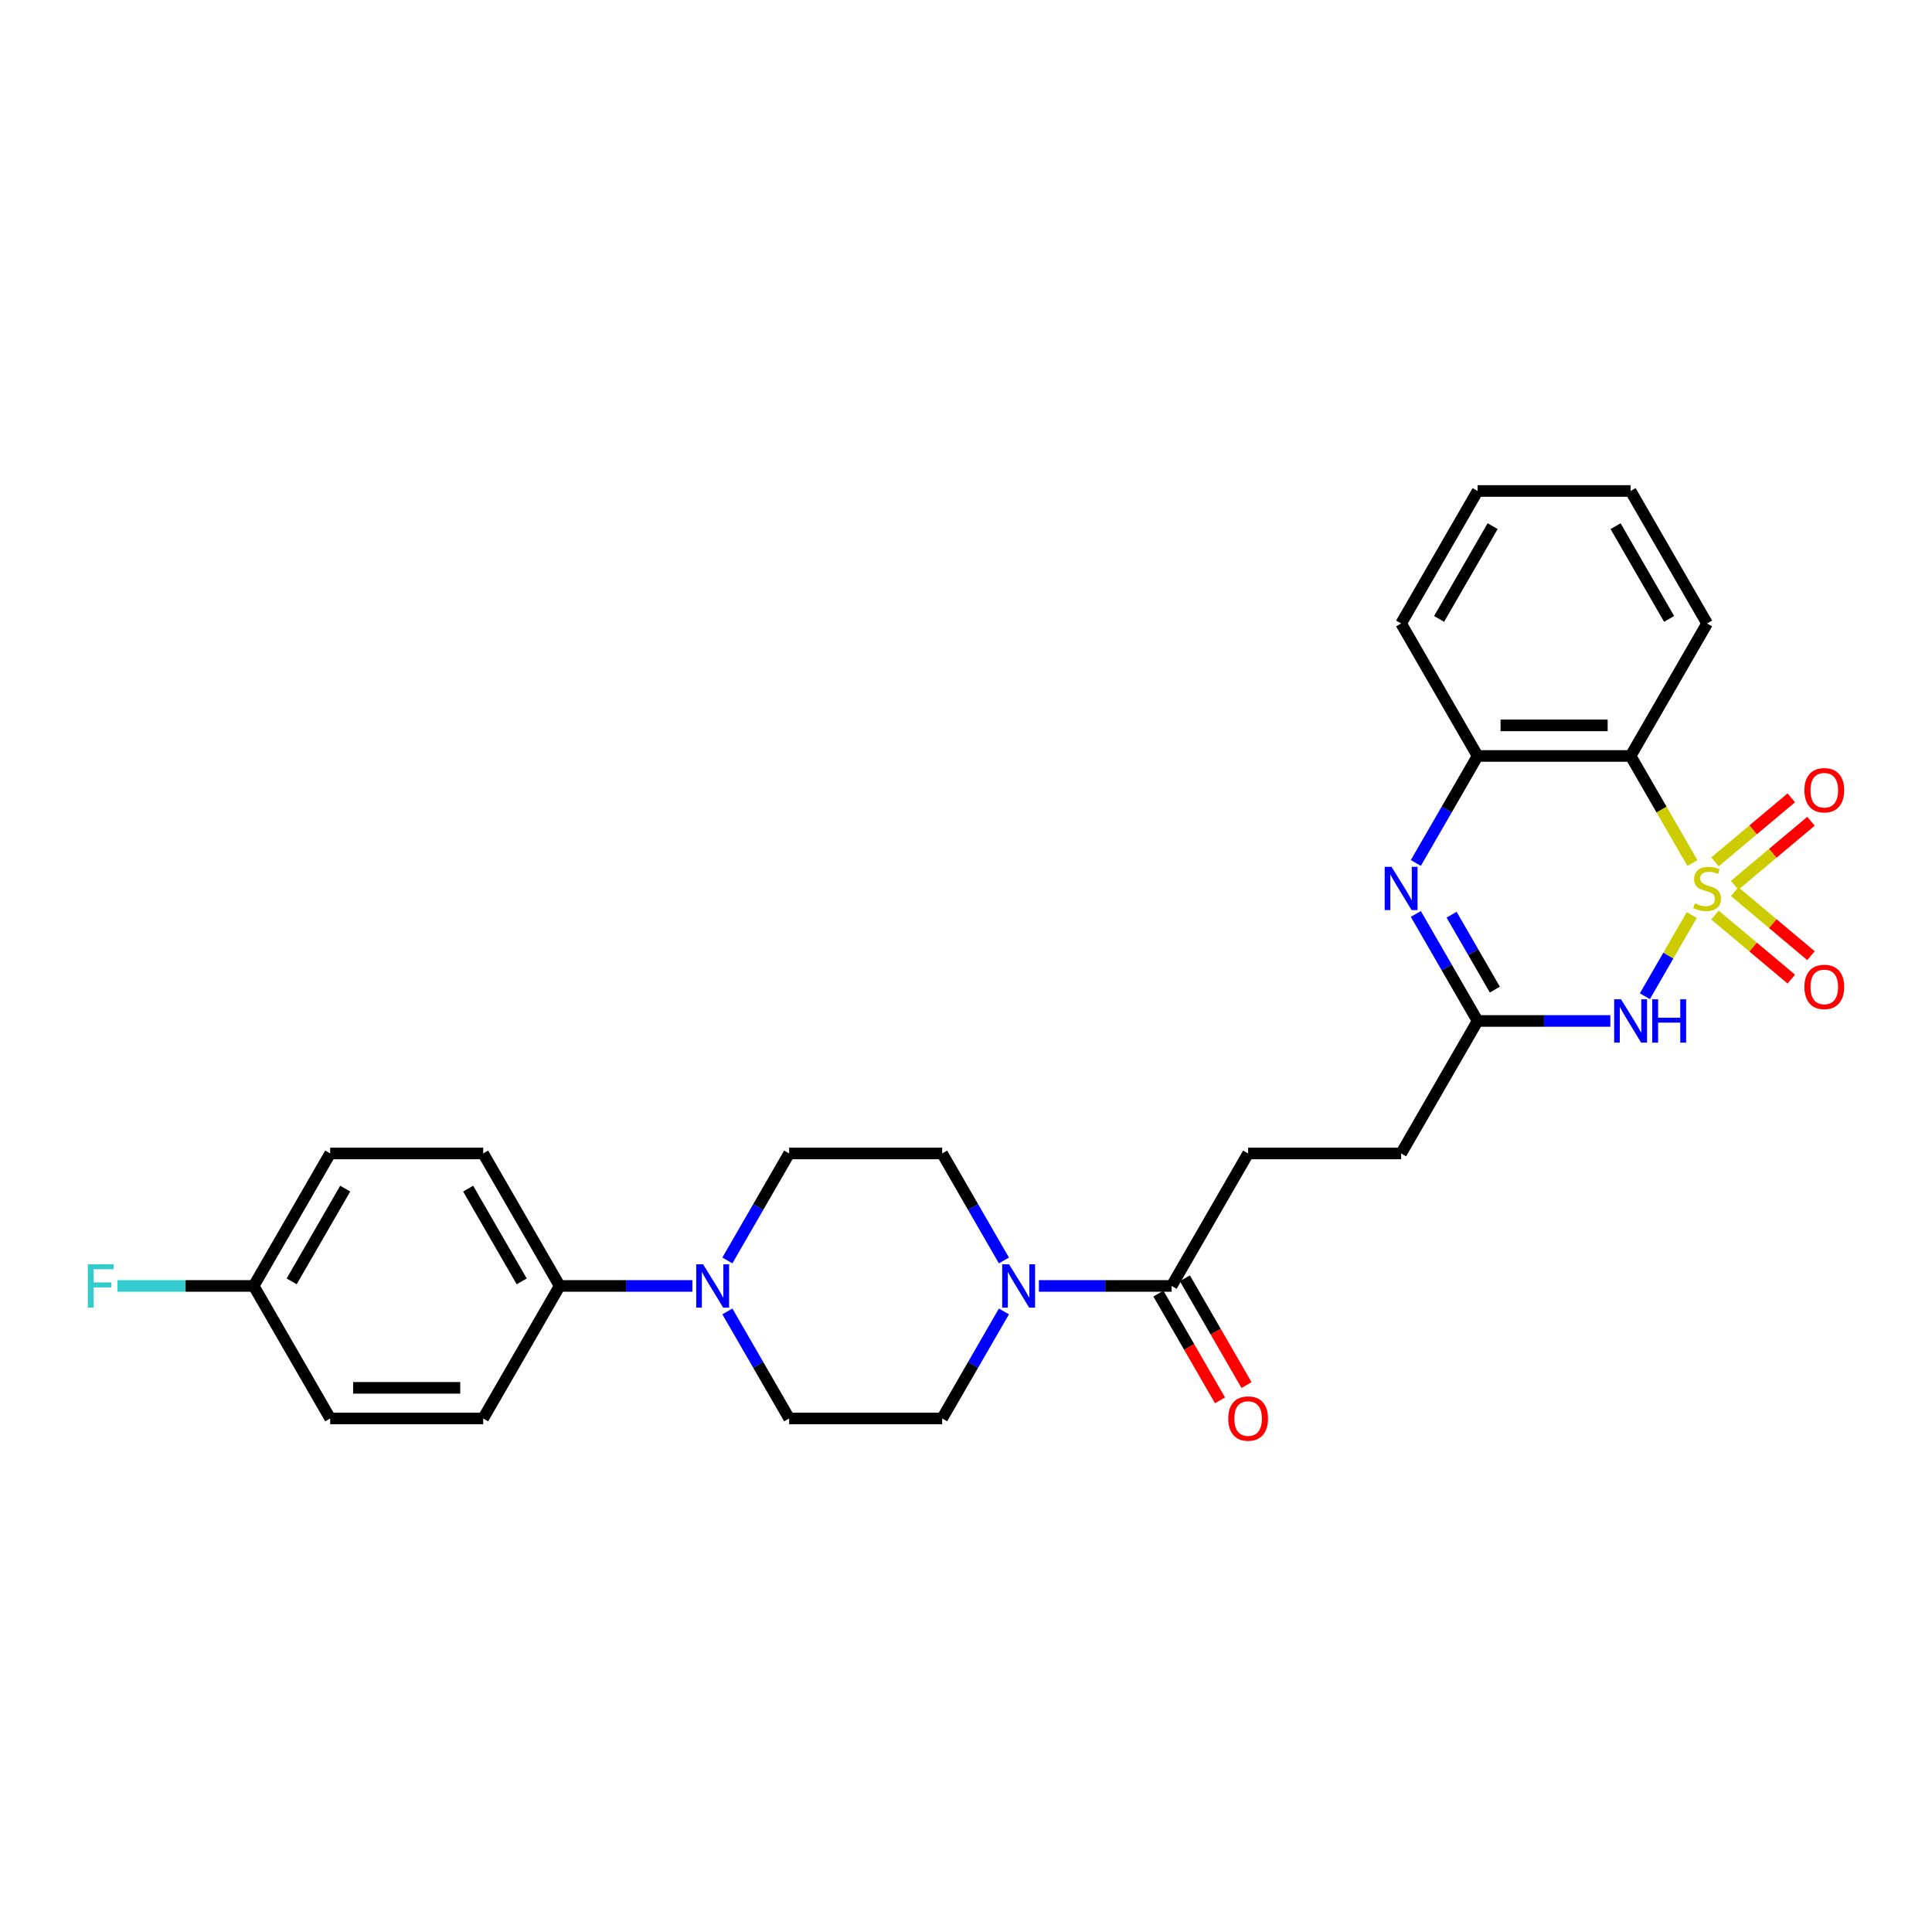 <?xml version='1.0' encoding='iso-8859-1'?>
<svg version='1.1' baseProfile='full'
              xmlns='http://www.w3.org/2000/svg'
                      xmlns:rdkit='http://www.rdkit.org/xml'
                      xmlns:xlink='http://www.w3.org/1999/xlink'
                  xml:space='preserve'
width='1000px' height='1000px' viewBox='0 0 1000 1000'>
<!-- END OF HEADER -->
<rect style='opacity:1.0;fill:#FFFFFF;stroke:none' width='1000' height='1000' x='0' y='0'> </rect>
<path class='bond-0' d='M 875.644,473.63 L 863.514,494.64' style='fill:none;fill-rule:evenodd;stroke:#CCCC00;stroke-width:6px;stroke-linecap:butt;stroke-linejoin:miter;stroke-opacity:1' />
<path class='bond-0' d='M 863.514,494.64 L 851.384,515.65' style='fill:none;fill-rule:evenodd;stroke:#0000FF;stroke-width:6px;stroke-linecap:butt;stroke-linejoin:miter;stroke-opacity:1' />
<path class='bond-1' d='M 875.992,446.706 L 859.994,418.997' style='fill:none;fill-rule:evenodd;stroke:#CCCC00;stroke-width:6px;stroke-linecap:butt;stroke-linejoin:miter;stroke-opacity:1' />
<path class='bond-1' d='M 859.994,418.997 L 843.996,391.288' style='fill:none;fill-rule:evenodd;stroke:#000000;stroke-width:6px;stroke-linecap:butt;stroke-linejoin:miter;stroke-opacity:1' />
<path class='bond-8' d='M 897.85,458.238 L 917.608,441.659' style='fill:none;fill-rule:evenodd;stroke:#CCCC00;stroke-width:6px;stroke-linecap:butt;stroke-linejoin:miter;stroke-opacity:1' />
<path class='bond-8' d='M 917.608,441.659 L 937.366,425.08' style='fill:none;fill-rule:evenodd;stroke:#FF0000;stroke-width:6px;stroke-linecap:butt;stroke-linejoin:miter;stroke-opacity:1' />
<path class='bond-8' d='M 887.67,446.106 L 907.428,429.527' style='fill:none;fill-rule:evenodd;stroke:#CCCC00;stroke-width:6px;stroke-linecap:butt;stroke-linejoin:miter;stroke-opacity:1' />
<path class='bond-8' d='M 907.428,429.527 L 927.186,412.948' style='fill:none;fill-rule:evenodd;stroke:#FF0000;stroke-width:6px;stroke-linecap:butt;stroke-linejoin:miter;stroke-opacity:1' />
<path class='bond-9' d='M 887.67,473.627 L 907.428,490.206' style='fill:none;fill-rule:evenodd;stroke:#CCCC00;stroke-width:6px;stroke-linecap:butt;stroke-linejoin:miter;stroke-opacity:1' />
<path class='bond-9' d='M 907.428,490.206 L 927.186,506.786' style='fill:none;fill-rule:evenodd;stroke:#FF0000;stroke-width:6px;stroke-linecap:butt;stroke-linejoin:miter;stroke-opacity:1' />
<path class='bond-9' d='M 897.85,461.495 L 917.608,478.074' style='fill:none;fill-rule:evenodd;stroke:#CCCC00;stroke-width:6px;stroke-linecap:butt;stroke-linejoin:miter;stroke-opacity:1' />
<path class='bond-9' d='M 917.608,478.074 L 937.366,494.653' style='fill:none;fill-rule:evenodd;stroke:#FF0000;stroke-width:6px;stroke-linecap:butt;stroke-linejoin:miter;stroke-opacity:1' />
<path class='bond-3' d='M 833.512,528.445 L 799.16,528.445' style='fill:none;fill-rule:evenodd;stroke:#0000FF;stroke-width:6px;stroke-linecap:butt;stroke-linejoin:miter;stroke-opacity:1' />
<path class='bond-3' d='M 799.16,528.445 L 764.809,528.445' style='fill:none;fill-rule:evenodd;stroke:#000000;stroke-width:6px;stroke-linecap:butt;stroke-linejoin:miter;stroke-opacity:1' />
<path class='bond-4' d='M 843.996,391.288 L 764.809,391.288' style='fill:none;fill-rule:evenodd;stroke:#000000;stroke-width:6px;stroke-linecap:butt;stroke-linejoin:miter;stroke-opacity:1' />
<path class='bond-4' d='M 832.118,375.451 L 776.687,375.451' style='fill:none;fill-rule:evenodd;stroke:#000000;stroke-width:6px;stroke-linecap:butt;stroke-linejoin:miter;stroke-opacity:1' />
<path class='bond-21' d='M 843.996,391.288 L 883.59,322.71' style='fill:none;fill-rule:evenodd;stroke:#000000;stroke-width:6px;stroke-linecap:butt;stroke-linejoin:miter;stroke-opacity:1' />
<path class='bond-2' d='M 732.832,446.674 L 748.82,418.981' style='fill:none;fill-rule:evenodd;stroke:#0000FF;stroke-width:6px;stroke-linecap:butt;stroke-linejoin:miter;stroke-opacity:1' />
<path class='bond-2' d='M 748.82,418.981 L 764.809,391.288' style='fill:none;fill-rule:evenodd;stroke:#000000;stroke-width:6px;stroke-linecap:butt;stroke-linejoin:miter;stroke-opacity:1' />
<path class='bond-28' d='M 732.832,473.059 L 748.82,500.752' style='fill:none;fill-rule:evenodd;stroke:#0000FF;stroke-width:6px;stroke-linecap:butt;stroke-linejoin:miter;stroke-opacity:1' />
<path class='bond-28' d='M 748.82,500.752 L 764.809,528.445' style='fill:none;fill-rule:evenodd;stroke:#000000;stroke-width:6px;stroke-linecap:butt;stroke-linejoin:miter;stroke-opacity:1' />
<path class='bond-28' d='M 751.344,473.449 L 762.536,492.834' style='fill:none;fill-rule:evenodd;stroke:#0000FF;stroke-width:6px;stroke-linecap:butt;stroke-linejoin:miter;stroke-opacity:1' />
<path class='bond-28' d='M 762.536,492.834 L 773.728,512.219' style='fill:none;fill-rule:evenodd;stroke:#000000;stroke-width:6px;stroke-linecap:butt;stroke-linejoin:miter;stroke-opacity:1' />
<path class='bond-17' d='M 764.809,528.445 L 725.215,597.023' style='fill:none;fill-rule:evenodd;stroke:#000000;stroke-width:6px;stroke-linecap:butt;stroke-linejoin:miter;stroke-opacity:1' />
<path class='bond-25' d='M 764.809,391.288 L 725.215,322.71' style='fill:none;fill-rule:evenodd;stroke:#000000;stroke-width:6px;stroke-linecap:butt;stroke-linejoin:miter;stroke-opacity:1' />
<path class='bond-5' d='M 537.731,665.602 L 572.083,665.602' style='fill:none;fill-rule:evenodd;stroke:#0000FF;stroke-width:6px;stroke-linecap:butt;stroke-linejoin:miter;stroke-opacity:1' />
<path class='bond-5' d='M 572.083,665.602 L 606.434,665.602' style='fill:none;fill-rule:evenodd;stroke:#000000;stroke-width:6px;stroke-linecap:butt;stroke-linejoin:miter;stroke-opacity:1' />
<path class='bond-11' d='M 519.63,652.409 L 503.641,624.716' style='fill:none;fill-rule:evenodd;stroke:#0000FF;stroke-width:6px;stroke-linecap:butt;stroke-linejoin:miter;stroke-opacity:1' />
<path class='bond-11' d='M 503.641,624.716 L 487.653,597.023' style='fill:none;fill-rule:evenodd;stroke:#000000;stroke-width:6px;stroke-linecap:butt;stroke-linejoin:miter;stroke-opacity:1' />
<path class='bond-12' d='M 519.63,678.794 L 503.641,706.487' style='fill:none;fill-rule:evenodd;stroke:#0000FF;stroke-width:6px;stroke-linecap:butt;stroke-linejoin:miter;stroke-opacity:1' />
<path class='bond-12' d='M 503.641,706.487 L 487.653,734.18' style='fill:none;fill-rule:evenodd;stroke:#000000;stroke-width:6px;stroke-linecap:butt;stroke-linejoin:miter;stroke-opacity:1' />
<path class='bond-6' d='M 376.489,678.794 L 392.477,706.487' style='fill:none;fill-rule:evenodd;stroke:#0000FF;stroke-width:6px;stroke-linecap:butt;stroke-linejoin:miter;stroke-opacity:1' />
<path class='bond-6' d='M 392.477,706.487 L 408.466,734.18' style='fill:none;fill-rule:evenodd;stroke:#000000;stroke-width:6px;stroke-linecap:butt;stroke-linejoin:miter;stroke-opacity:1' />
<path class='bond-10' d='M 358.387,665.602 L 324.036,665.602' style='fill:none;fill-rule:evenodd;stroke:#0000FF;stroke-width:6px;stroke-linecap:butt;stroke-linejoin:miter;stroke-opacity:1' />
<path class='bond-10' d='M 324.036,665.602 L 289.684,665.602' style='fill:none;fill-rule:evenodd;stroke:#000000;stroke-width:6px;stroke-linecap:butt;stroke-linejoin:miter;stroke-opacity:1' />
<path class='bond-30' d='M 376.489,652.409 L 392.477,624.716' style='fill:none;fill-rule:evenodd;stroke:#0000FF;stroke-width:6px;stroke-linecap:butt;stroke-linejoin:miter;stroke-opacity:1' />
<path class='bond-30' d='M 392.477,624.716 L 408.466,597.023' style='fill:none;fill-rule:evenodd;stroke:#000000;stroke-width:6px;stroke-linecap:butt;stroke-linejoin:miter;stroke-opacity:1' />
<path class='bond-7' d='M 606.434,665.602 L 646.028,597.023' style='fill:none;fill-rule:evenodd;stroke:#000000;stroke-width:6px;stroke-linecap:butt;stroke-linejoin:miter;stroke-opacity:1' />
<path class='bond-15' d='M 599.576,669.561 L 615.528,697.191' style='fill:none;fill-rule:evenodd;stroke:#000000;stroke-width:6px;stroke-linecap:butt;stroke-linejoin:miter;stroke-opacity:1' />
<path class='bond-15' d='M 615.528,697.191 L 631.48,724.82' style='fill:none;fill-rule:evenodd;stroke:#FF0000;stroke-width:6px;stroke-linecap:butt;stroke-linejoin:miter;stroke-opacity:1' />
<path class='bond-15' d='M 613.292,661.642 L 629.244,689.272' style='fill:none;fill-rule:evenodd;stroke:#000000;stroke-width:6px;stroke-linecap:butt;stroke-linejoin:miter;stroke-opacity:1' />
<path class='bond-15' d='M 629.244,689.272 L 645.196,716.901' style='fill:none;fill-rule:evenodd;stroke:#FF0000;stroke-width:6px;stroke-linecap:butt;stroke-linejoin:miter;stroke-opacity:1' />
<path class='bond-18' d='M 289.684,665.602 L 250.091,597.023' style='fill:none;fill-rule:evenodd;stroke:#000000;stroke-width:6px;stroke-linecap:butt;stroke-linejoin:miter;stroke-opacity:1' />
<path class='bond-18' d='M 270.03,663.234 L 242.314,615.229' style='fill:none;fill-rule:evenodd;stroke:#000000;stroke-width:6px;stroke-linecap:butt;stroke-linejoin:miter;stroke-opacity:1' />
<path class='bond-19' d='M 289.684,665.602 L 250.091,734.18' style='fill:none;fill-rule:evenodd;stroke:#000000;stroke-width:6px;stroke-linecap:butt;stroke-linejoin:miter;stroke-opacity:1' />
<path class='bond-14' d='M 487.653,597.023 L 408.466,597.023' style='fill:none;fill-rule:evenodd;stroke:#000000;stroke-width:6px;stroke-linecap:butt;stroke-linejoin:miter;stroke-opacity:1' />
<path class='bond-13' d='M 487.653,734.18 L 408.466,734.18' style='fill:none;fill-rule:evenodd;stroke:#000000;stroke-width:6px;stroke-linecap:butt;stroke-linejoin:miter;stroke-opacity:1' />
<path class='bond-16' d='M 646.028,597.023 L 725.215,597.023' style='fill:none;fill-rule:evenodd;stroke:#000000;stroke-width:6px;stroke-linecap:butt;stroke-linejoin:miter;stroke-opacity:1' />
<path class='bond-22' d='M 250.091,597.023 L 170.903,597.023' style='fill:none;fill-rule:evenodd;stroke:#000000;stroke-width:6px;stroke-linecap:butt;stroke-linejoin:miter;stroke-opacity:1' />
<path class='bond-23' d='M 250.091,734.18 L 170.903,734.18' style='fill:none;fill-rule:evenodd;stroke:#000000;stroke-width:6px;stroke-linecap:butt;stroke-linejoin:miter;stroke-opacity:1' />
<path class='bond-23' d='M 238.213,718.343 L 182.781,718.343' style='fill:none;fill-rule:evenodd;stroke:#000000;stroke-width:6px;stroke-linecap:butt;stroke-linejoin:miter;stroke-opacity:1' />
<path class='bond-20' d='M 131.31,665.602 L 170.903,734.18' style='fill:none;fill-rule:evenodd;stroke:#000000;stroke-width:6px;stroke-linecap:butt;stroke-linejoin:miter;stroke-opacity:1' />
<path class='bond-24' d='M 131.31,665.602 L 96.04,665.602' style='fill:none;fill-rule:evenodd;stroke:#000000;stroke-width:6px;stroke-linecap:butt;stroke-linejoin:miter;stroke-opacity:1' />
<path class='bond-24' d='M 96.04,665.602 L 60.769,665.602' style='fill:none;fill-rule:evenodd;stroke:#33CCCC;stroke-width:6px;stroke-linecap:butt;stroke-linejoin:miter;stroke-opacity:1' />
<path class='bond-31' d='M 131.31,665.602 L 170.903,597.023' style='fill:none;fill-rule:evenodd;stroke:#000000;stroke-width:6px;stroke-linecap:butt;stroke-linejoin:miter;stroke-opacity:1' />
<path class='bond-31' d='M 150.964,663.234 L 178.68,615.229' style='fill:none;fill-rule:evenodd;stroke:#000000;stroke-width:6px;stroke-linecap:butt;stroke-linejoin:miter;stroke-opacity:1' />
<path class='bond-26' d='M 883.59,322.71 L 843.996,254.132' style='fill:none;fill-rule:evenodd;stroke:#000000;stroke-width:6px;stroke-linecap:butt;stroke-linejoin:miter;stroke-opacity:1' />
<path class='bond-26' d='M 863.935,320.342 L 836.22,272.337' style='fill:none;fill-rule:evenodd;stroke:#000000;stroke-width:6px;stroke-linecap:butt;stroke-linejoin:miter;stroke-opacity:1' />
<path class='bond-29' d='M 725.215,322.71 L 764.809,254.132' style='fill:none;fill-rule:evenodd;stroke:#000000;stroke-width:6px;stroke-linecap:butt;stroke-linejoin:miter;stroke-opacity:1' />
<path class='bond-29' d='M 744.87,320.342 L 772.585,272.337' style='fill:none;fill-rule:evenodd;stroke:#000000;stroke-width:6px;stroke-linecap:butt;stroke-linejoin:miter;stroke-opacity:1' />
<path class='bond-27' d='M 843.996,254.132 L 764.809,254.132' style='fill:none;fill-rule:evenodd;stroke:#000000;stroke-width:6px;stroke-linecap:butt;stroke-linejoin:miter;stroke-opacity:1' />
<path  class='atom-0' d='M 877.255 467.564
Q 877.508 467.659, 878.554 468.102
Q 879.599 468.546, 880.739 468.831
Q 881.911 469.084, 883.052 469.084
Q 885.174 469.084, 886.409 468.071
Q 887.644 467.025, 887.644 465.22
Q 887.644 463.985, 887.011 463.224
Q 886.409 462.464, 885.459 462.052
Q 884.509 461.641, 882.925 461.165
Q 880.929 460.564, 879.726 459.994
Q 878.554 459.423, 877.698 458.22
Q 876.875 457.016, 876.875 454.989
Q 876.875 452.17, 878.775 450.428
Q 880.708 448.686, 884.509 448.686
Q 887.106 448.686, 890.052 449.921
L 889.323 452.36
Q 886.631 451.251, 884.604 451.251
Q 882.418 451.251, 881.214 452.17
Q 880.011 453.057, 880.042 454.609
Q 880.042 455.812, 880.644 456.541
Q 881.278 457.269, 882.165 457.681
Q 883.083 458.093, 884.604 458.568
Q 886.631 459.202, 887.834 459.835
Q 889.038 460.469, 889.893 461.767
Q 890.78 463.034, 890.78 465.22
Q 890.78 468.324, 888.69 470.003
Q 886.631 471.65, 883.178 471.65
Q 881.183 471.65, 879.662 471.206
Q 878.174 470.795, 876.4 470.066
L 877.255 467.564
' fill='#CCCC00'/>
<path  class='atom-1' d='M 839.039 517.232
L 846.388 529.11
Q 847.116 530.282, 848.288 532.404
Q 849.46 534.527, 849.524 534.653
L 849.524 517.232
L 852.501 517.232
L 852.501 539.658
L 849.429 539.658
L 841.541 526.671
Q 840.623 525.151, 839.641 523.409
Q 838.691 521.667, 838.406 521.128
L 838.406 539.658
L 835.492 539.658
L 835.492 517.232
L 839.039 517.232
' fill='#0000FF'/>
<path  class='atom-1' d='M 855.193 517.232
L 858.234 517.232
L 858.234 526.766
L 869.701 526.766
L 869.701 517.232
L 872.741 517.232
L 872.741 539.658
L 869.701 539.658
L 869.701 529.3
L 858.234 529.3
L 858.234 539.658
L 855.193 539.658
L 855.193 517.232
' fill='#0000FF'/>
<path  class='atom-3' d='M 720.258 448.654
L 727.607 460.532
Q 728.335 461.704, 729.507 463.826
Q 730.679 465.948, 730.742 466.075
L 730.742 448.654
L 733.72 448.654
L 733.72 471.08
L 730.647 471.08
L 722.76 458.093
Q 721.842 456.573, 720.86 454.83
Q 719.91 453.088, 719.625 452.55
L 719.625 471.08
L 716.71 471.08
L 716.71 448.654
L 720.258 448.654
' fill='#0000FF'/>
<path  class='atom-6' d='M 522.289 654.389
L 529.638 666.267
Q 530.367 667.439, 531.539 669.561
Q 532.711 671.683, 532.774 671.81
L 532.774 654.389
L 535.751 654.389
L 535.751 676.815
L 532.679 676.815
L 524.792 663.828
Q 523.873 662.308, 522.891 660.565
Q 521.941 658.823, 521.656 658.285
L 521.656 676.815
L 518.742 676.815
L 518.742 654.389
L 522.289 654.389
' fill='#0000FF'/>
<path  class='atom-7' d='M 363.915 654.389
L 371.263 666.267
Q 371.992 667.439, 373.164 669.561
Q 374.336 671.683, 374.399 671.81
L 374.399 654.389
L 377.377 654.389
L 377.377 676.815
L 374.304 676.815
L 366.417 663.828
Q 365.498 662.308, 364.516 660.565
Q 363.566 658.823, 363.281 658.285
L 363.281 676.815
L 360.367 676.815
L 360.367 654.389
L 363.915 654.389
' fill='#0000FF'/>
<path  class='atom-9' d='M 933.957 409.029
Q 933.957 403.645, 936.617 400.636
Q 939.278 397.626, 944.251 397.626
Q 949.224 397.626, 951.885 400.636
Q 954.545 403.645, 954.545 409.029
Q 954.545 414.478, 951.853 417.582
Q 949.161 420.654, 944.251 420.654
Q 939.31 420.654, 936.617 417.582
Q 933.957 414.509, 933.957 409.029
M 944.251 418.12
Q 947.672 418.12, 949.509 415.84
Q 951.378 413.527, 951.378 409.029
Q 951.378 404.627, 949.509 402.409
Q 947.672 400.16, 944.251 400.16
Q 940.83 400.16, 938.961 402.378
Q 937.124 404.595, 937.124 409.029
Q 937.124 413.559, 938.961 415.84
Q 940.83 418.12, 944.251 418.12
' fill='#FF0000'/>
<path  class='atom-10' d='M 933.957 510.831
Q 933.957 505.446, 936.617 502.437
Q 939.278 499.428, 944.251 499.428
Q 949.224 499.428, 951.885 502.437
Q 954.545 505.446, 954.545 510.831
Q 954.545 516.279, 951.853 519.383
Q 949.161 522.456, 944.251 522.456
Q 939.31 522.456, 936.617 519.383
Q 933.957 516.311, 933.957 510.831
M 944.251 519.922
Q 947.672 519.922, 949.509 517.641
Q 951.378 515.329, 951.378 510.831
Q 951.378 506.428, 949.509 504.211
Q 947.672 501.962, 944.251 501.962
Q 940.83 501.962, 938.961 504.179
Q 937.124 506.396, 937.124 510.831
Q 937.124 515.36, 938.961 517.641
Q 940.83 519.922, 944.251 519.922
' fill='#FF0000'/>
<path  class='atom-16' d='M 635.733 734.243
Q 635.733 728.859, 638.394 725.85
Q 641.055 722.84, 646.028 722.84
Q 651.001 722.84, 653.661 725.85
Q 656.322 728.859, 656.322 734.243
Q 656.322 739.692, 653.63 742.796
Q 650.937 745.868, 646.028 745.868
Q 641.086 745.868, 638.394 742.796
Q 635.733 739.723, 635.733 734.243
M 646.028 743.334
Q 649.449 743.334, 651.286 741.054
Q 653.155 738.741, 653.155 734.243
Q 653.155 729.841, 651.286 727.623
Q 649.449 725.374, 646.028 725.374
Q 642.607 725.374, 640.738 727.592
Q 638.901 729.809, 638.901 734.243
Q 638.901 738.773, 640.738 741.054
Q 642.607 743.334, 646.028 743.334
' fill='#FF0000'/>
<path  class='atom-25' d='M 45.455 654.389
L 58.79 654.389
L 58.79 656.954
L 48.464 656.954
L 48.464 663.765
L 57.649 663.765
L 57.649 666.362
L 48.464 666.362
L 48.464 676.815
L 45.455 676.815
L 45.455 654.389
' fill='#33CCCC'/>
</svg>
